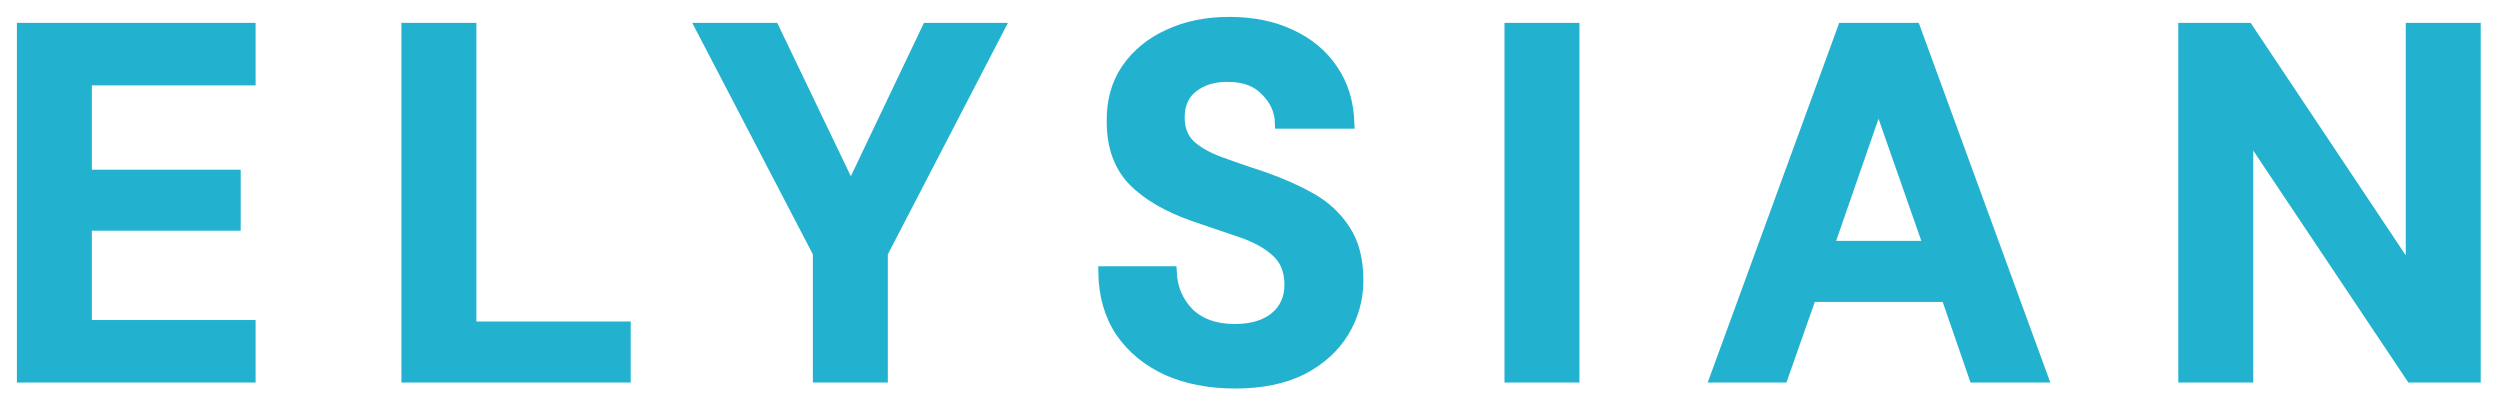 <svg width="111" height="18" viewBox="0 0 111 18" fill="none" xmlns="http://www.w3.org/2000/svg">
<path d="M1 16.735V1.265H11.099V3.541H3.829V7.785H10.437V9.994H3.829V14.459H11.099V16.735H1Z" fill="#22B2CF"/>
<path d="M18.073 16.735V1.265H20.902V14.525H27.753V16.735H18.073Z" fill="#22B2CF"/>
<path d="M36.341 16.735V11.232L31.148 1.265H34.352L37.778 8.403L41.181 1.265H44.341L39.17 11.232V16.735H36.341Z" fill="#22B2CF"/>
<path d="M54.847 17C53.713 17 52.711 16.808 51.842 16.425C50.972 16.028 50.288 15.468 49.786 14.746C49.286 14.009 49.028 13.118 49.013 12.072H51.996C52.026 12.794 52.284 13.405 52.77 13.906C53.271 14.392 53.956 14.635 54.825 14.635C55.577 14.635 56.173 14.459 56.615 14.105C57.057 13.737 57.278 13.251 57.278 12.646C57.278 12.013 57.079 11.519 56.682 11.166C56.298 10.812 55.783 10.525 55.135 10.304C54.486 10.083 53.794 9.847 53.057 9.597C51.864 9.184 50.95 8.654 50.317 8.006C49.698 7.357 49.389 6.495 49.389 5.42C49.374 4.506 49.588 3.726 50.03 3.077C50.486 2.414 51.105 1.906 51.886 1.552C52.667 1.184 53.566 1 54.582 1C55.613 1 56.52 1.184 57.3 1.552C58.096 1.921 58.715 2.436 59.157 3.099C59.613 3.762 59.856 4.551 59.886 5.464H56.858C56.844 4.919 56.63 4.44 56.218 4.028C55.82 3.6 55.26 3.387 54.538 3.387C53.919 3.372 53.396 3.527 52.969 3.851C52.556 4.16 52.35 4.617 52.35 5.221C52.35 5.737 52.512 6.149 52.836 6.459C53.16 6.753 53.602 7.004 54.162 7.21C54.722 7.416 55.363 7.637 56.085 7.873C56.851 8.138 57.551 8.448 58.184 8.801C58.818 9.155 59.326 9.626 59.709 10.216C60.092 10.79 60.284 11.534 60.284 12.447C60.284 13.258 60.078 14.009 59.665 14.702C59.252 15.394 58.641 15.954 57.831 16.381C57.02 16.794 56.026 17 54.847 17Z" fill="#22B2CF"/>
<path d="M67.049 16.735V1.265H69.878V16.735H67.049Z" fill="#22B2CF"/>
<path d="M76.179 16.735L81.836 1.265H85.018L90.676 16.735H87.67L86.433 13.155H80.4L79.14 16.735H76.179ZM81.173 10.945H85.659L83.405 4.514L81.173 10.945Z" fill="#22B2CF"/>
<path d="M96.966 16.735V1.265H99.794L107.065 12.16V1.265H109.894V16.735H107.065L99.794 5.862V16.735H96.966Z" fill="#22B2CF"/>
<path d="M1 16.735V1.265H11.099V3.541H3.829V7.785H10.437V9.994H3.829V14.459H11.099V16.735H1Z" stroke="#22B2CF" stroke-width="0.5"/>
<path d="M18.073 16.735V1.265H20.902V14.525H27.753V16.735H18.073Z" stroke="#22B2CF" stroke-width="0.5"/>
<path d="M36.341 16.735V11.232L31.148 1.265H34.352L37.778 8.403L41.181 1.265H44.341L39.17 11.232V16.735H36.341Z" stroke="#22B2CF" stroke-width="0.5"/>
<path d="M54.847 17C53.713 17 52.711 16.808 51.842 16.425C50.972 16.028 50.288 15.468 49.786 14.746C49.286 14.009 49.028 13.118 49.013 12.072H51.996C52.026 12.794 52.284 13.405 52.77 13.906C53.271 14.392 53.956 14.635 54.825 14.635C55.577 14.635 56.173 14.459 56.615 14.105C57.057 13.737 57.278 13.251 57.278 12.646C57.278 12.013 57.079 11.519 56.682 11.166C56.298 10.812 55.783 10.525 55.135 10.304C54.486 10.083 53.794 9.847 53.057 9.597C51.864 9.184 50.95 8.654 50.317 8.006C49.698 7.357 49.389 6.495 49.389 5.42C49.374 4.506 49.588 3.726 50.03 3.077C50.486 2.414 51.105 1.906 51.886 1.552C52.667 1.184 53.566 1 54.582 1C55.613 1 56.52 1.184 57.3 1.552C58.096 1.921 58.715 2.436 59.157 3.099C59.613 3.762 59.856 4.551 59.886 5.464H56.858C56.844 4.919 56.63 4.44 56.218 4.028C55.82 3.6 55.26 3.387 54.538 3.387C53.919 3.372 53.396 3.527 52.969 3.851C52.556 4.16 52.35 4.617 52.35 5.221C52.35 5.737 52.512 6.149 52.836 6.459C53.16 6.753 53.602 7.004 54.162 7.21C54.722 7.416 55.363 7.637 56.085 7.873C56.851 8.138 57.551 8.448 58.184 8.801C58.818 9.155 59.326 9.626 59.709 10.216C60.092 10.79 60.284 11.534 60.284 12.447C60.284 13.258 60.078 14.009 59.665 14.702C59.252 15.394 58.641 15.954 57.831 16.381C57.02 16.794 56.026 17 54.847 17Z" stroke="#22B2CF" stroke-width="0.5"/>
<path d="M67.049 16.735V1.265H69.878V16.735H67.049Z" stroke="#22B2CF" stroke-width="0.5"/>
<path d="M76.179 16.735L81.836 1.265H85.018L90.676 16.735H87.67L86.433 13.155H80.4L79.14 16.735H76.179ZM81.173 10.945H85.659L83.405 4.514L81.173 10.945Z" stroke="#22B2CF" stroke-width="0.5"/>
<path d="M96.966 16.735V1.265H99.794L107.065 12.16V1.265H109.894V16.735H107.065L99.794 5.862V16.735H96.966Z" stroke="#22B2CF" stroke-width="0.5"/>
</svg>
